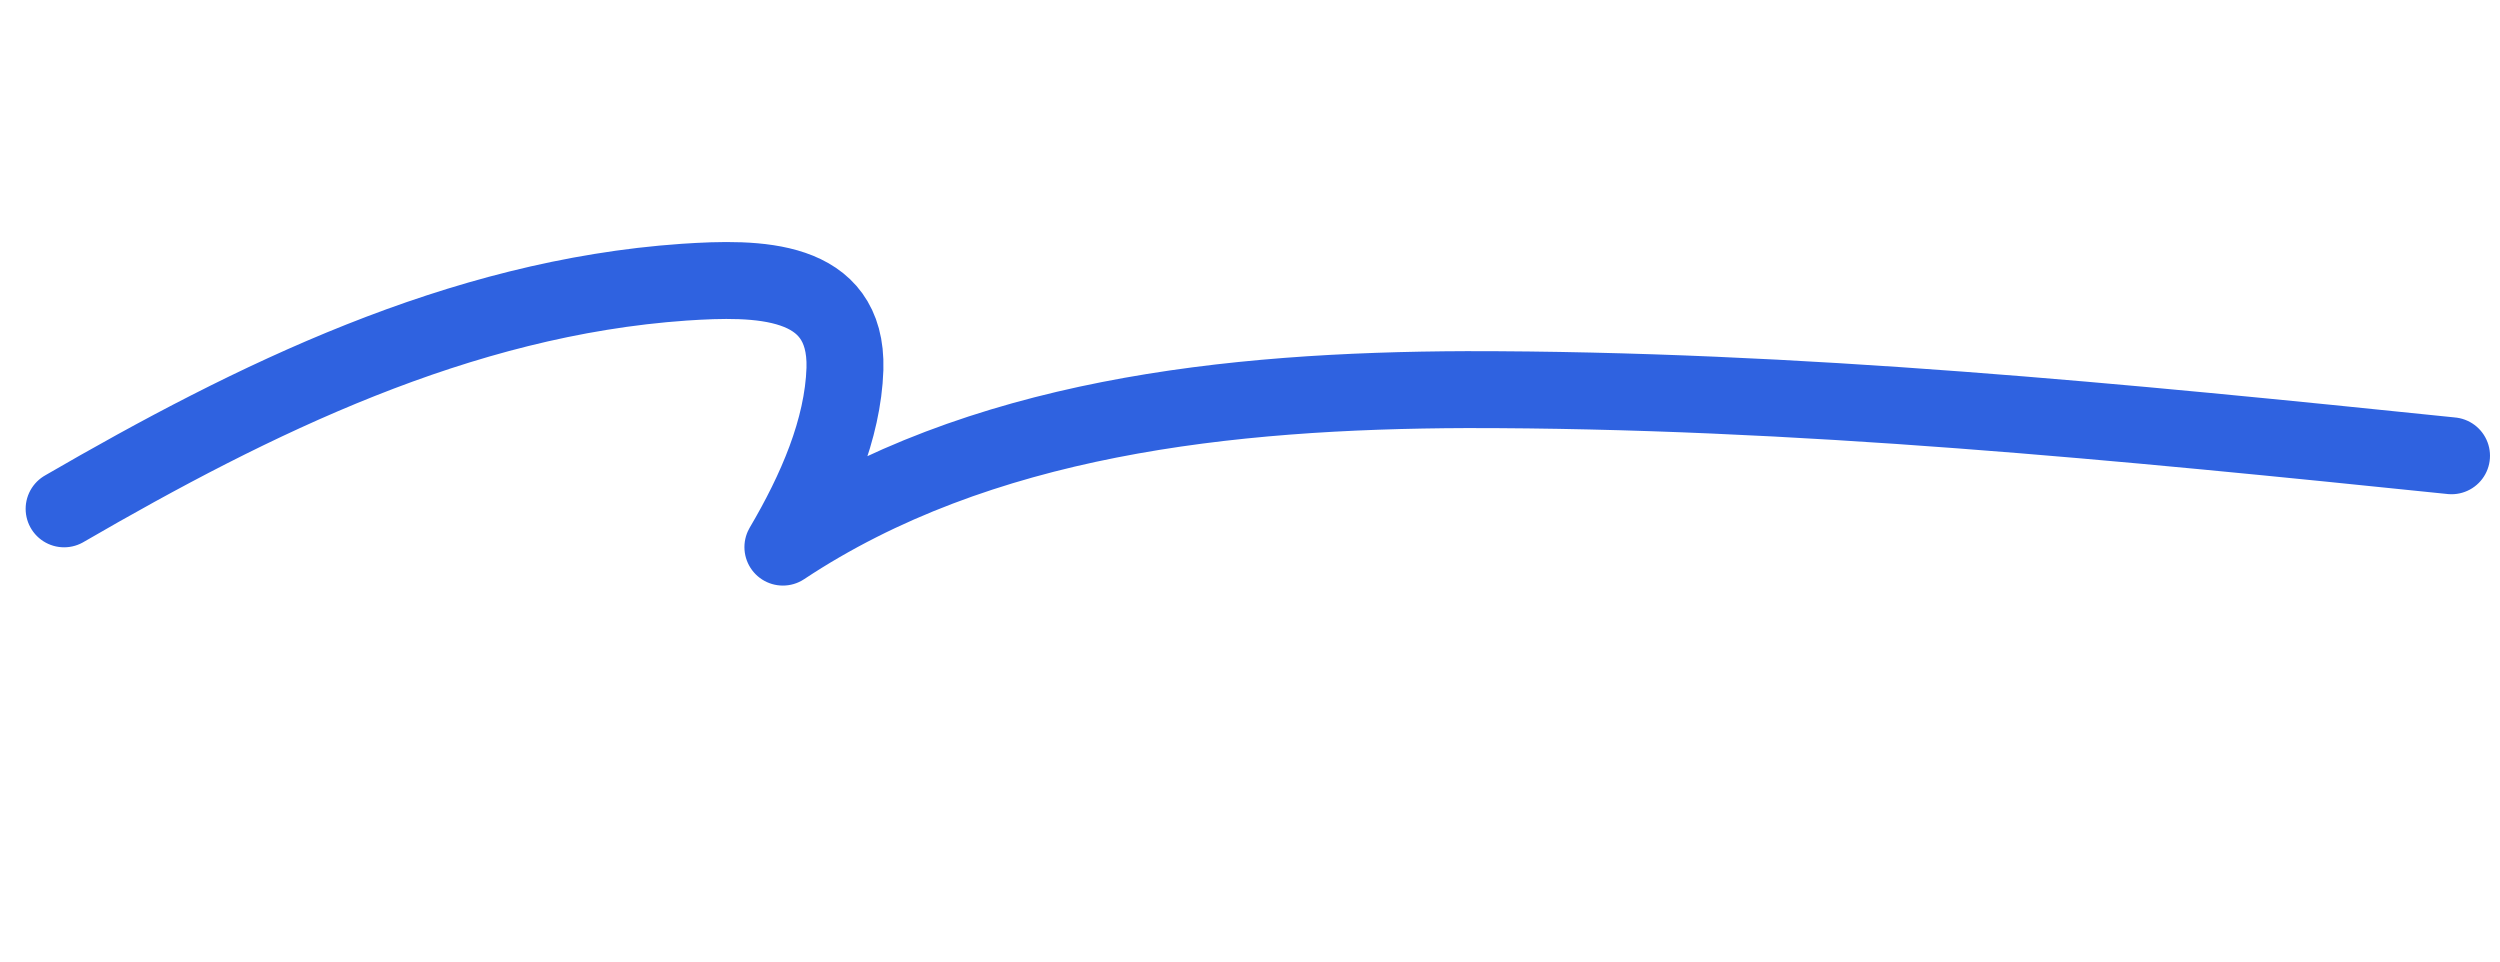 <svg width="39" height="15" viewBox="0 0 39 15" fill="none" xmlns="http://www.w3.org/2000/svg">
<path d="M38.244 7.11C33.135 6.584 28.023 6.075 22.879 6.078C19.167 6.091 15.276 6.503 12.213 8.535C12.729 7.659 13.15 6.696 13.181 5.755C13.222 4.317 11.806 4.327 10.673 4.402C7.16 4.646 3.953 6.226 1 7.938" stroke="#2F62E0" stroke-width="1.2" stroke-linecap="round" stroke-linejoin="round"/>
</svg>
